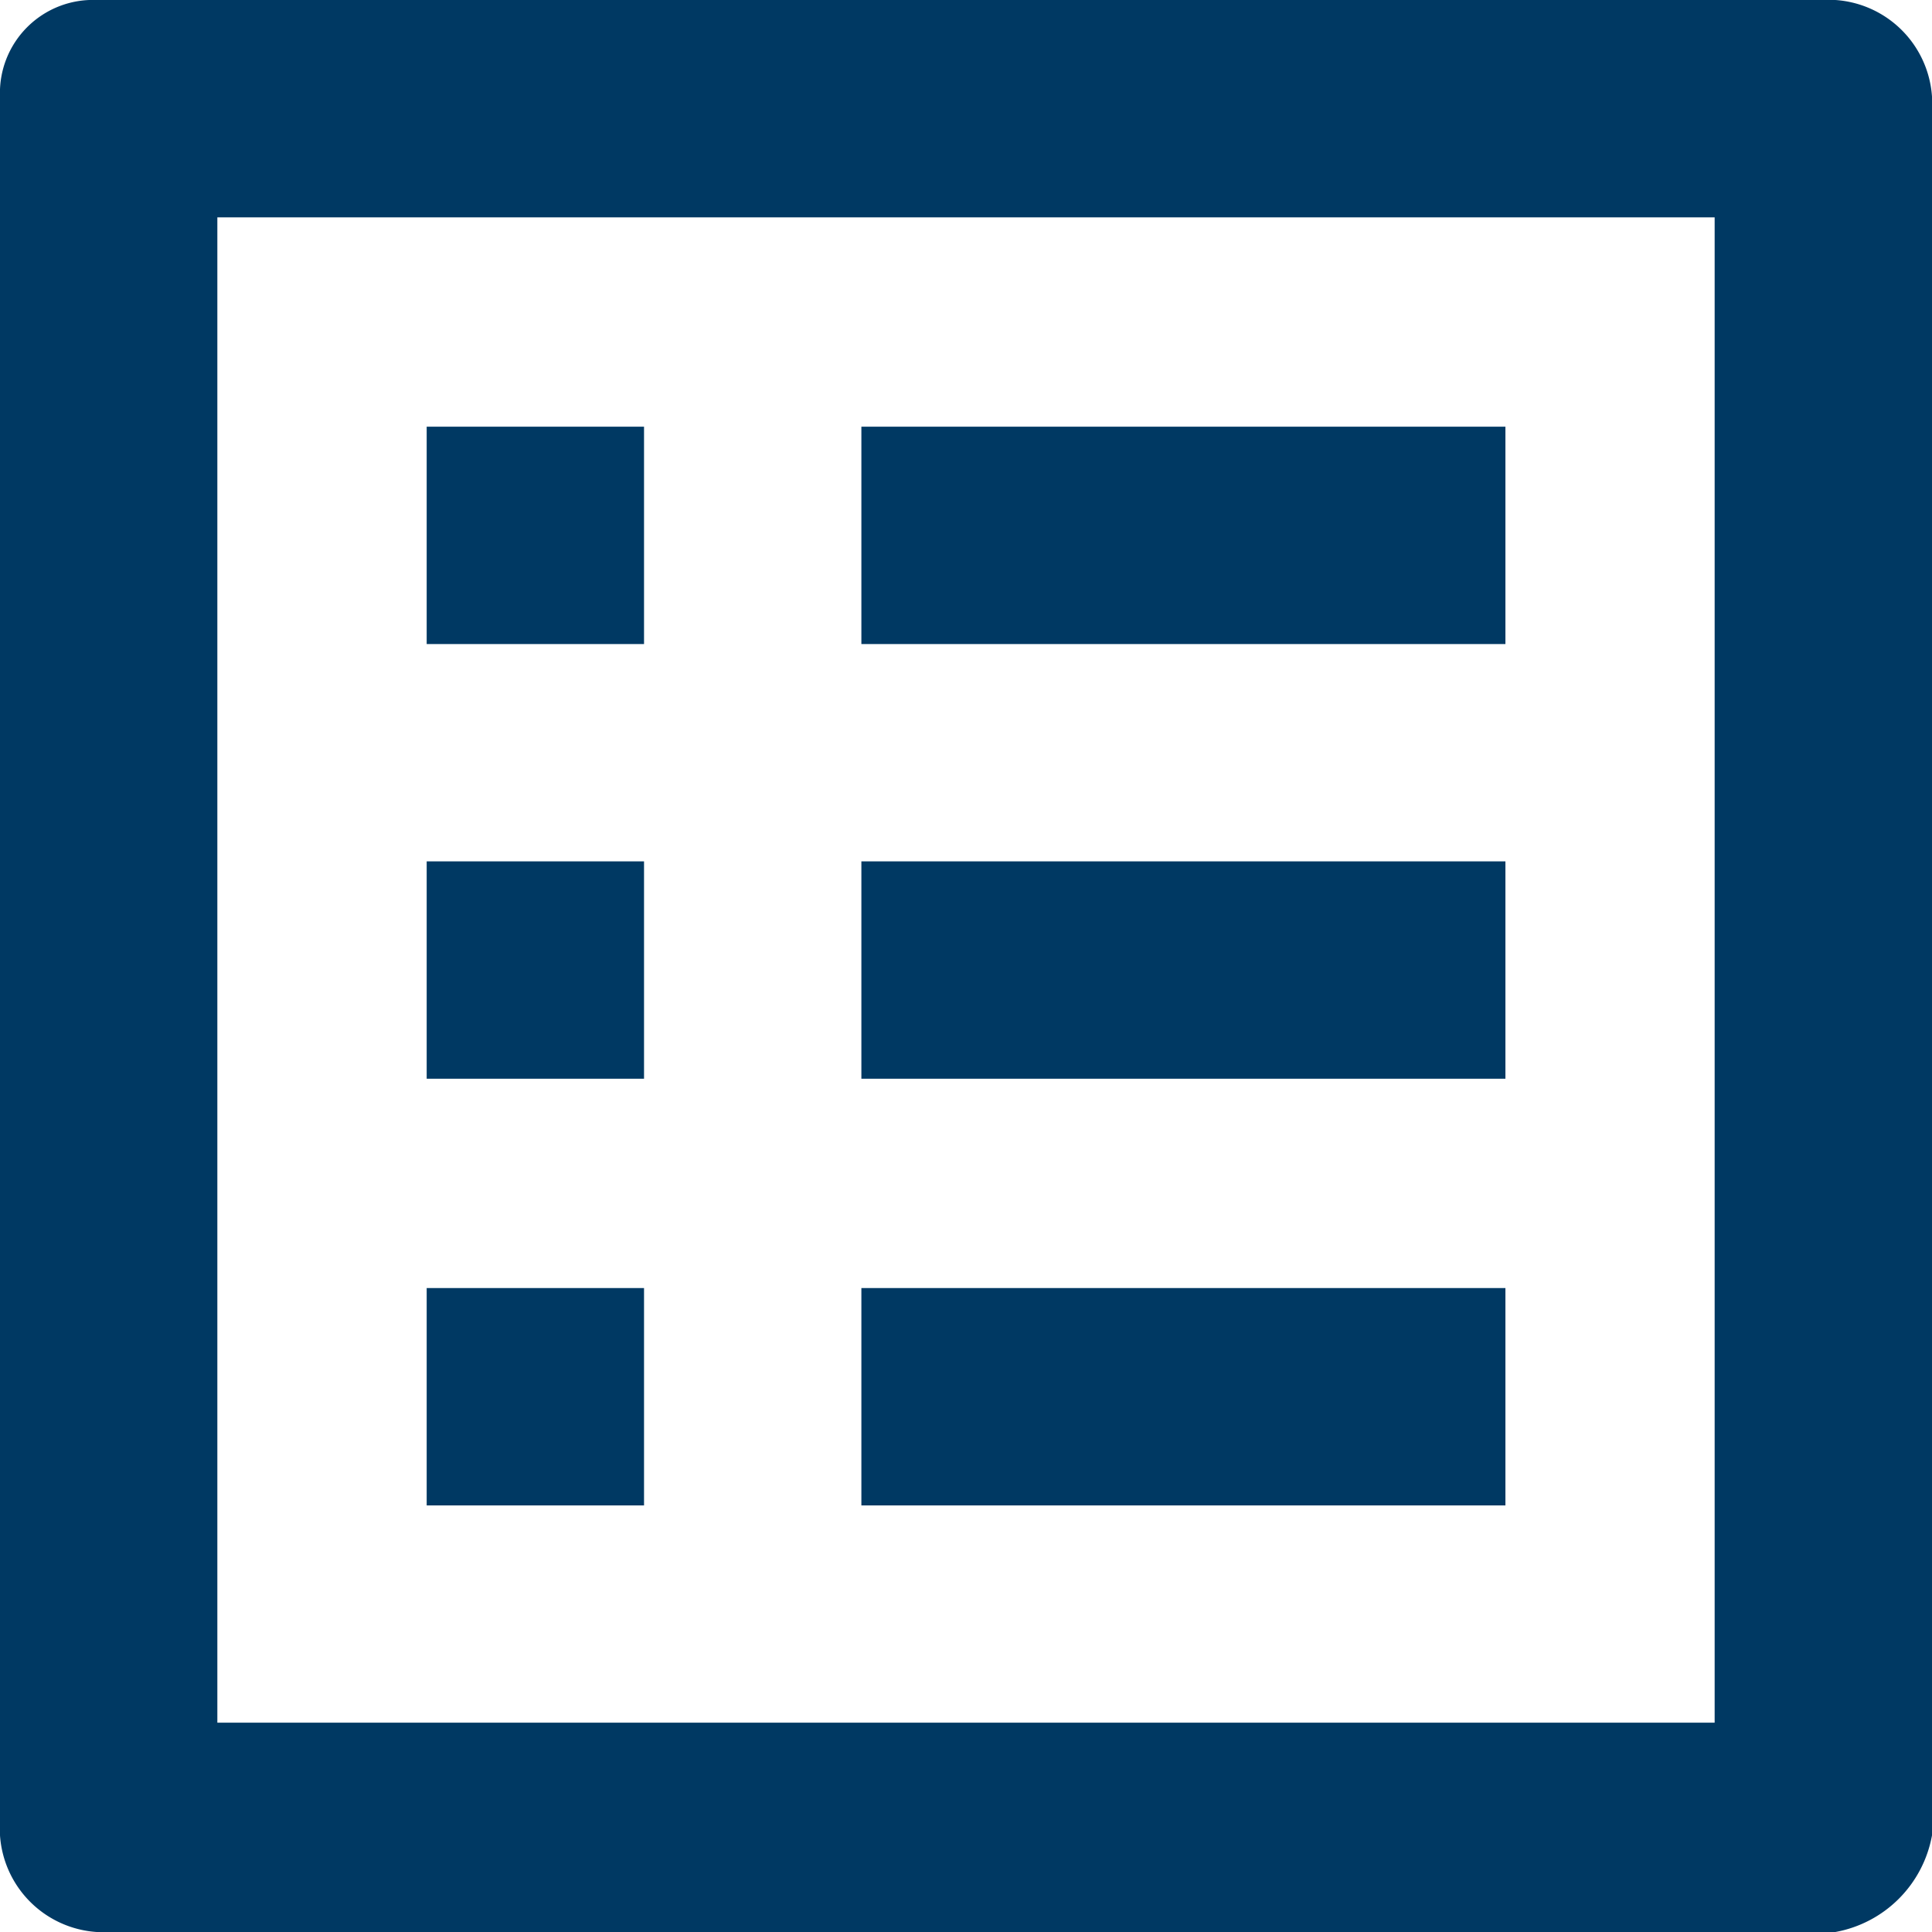 <svg xmlns="http://www.w3.org/2000/svg" width="20" height="20" viewBox="0 0 20 20"><defs><style>.a{fill:#003963;}</style></defs><g transform="translate(-780 -1877)"><g transform="translate(-167 1220)"><path class="a" d="M17.75,2.25V17.833H2.25V2.25h15.5M19,0H1A.963.963,0,0,0,0,1H0V19a1.075,1.075,0,0,0,1,1H19a1.242,1.242,0,0,0,1-1V1A1.075,1.075,0,0,0,19,0ZM8.917,4.417h6.667v2.25H8.917Zm0,4.5h6.667v2.25H8.917Zm0,4.417h6.667v2.25H8.917Zm-4.5-8.917h2.25v2.25H4.417Zm0,4.5h2.25v2.25H4.417Zm0,4.417h2.25v2.25H4.417Z" transform="translate(947 657)"/></g></g></svg>
